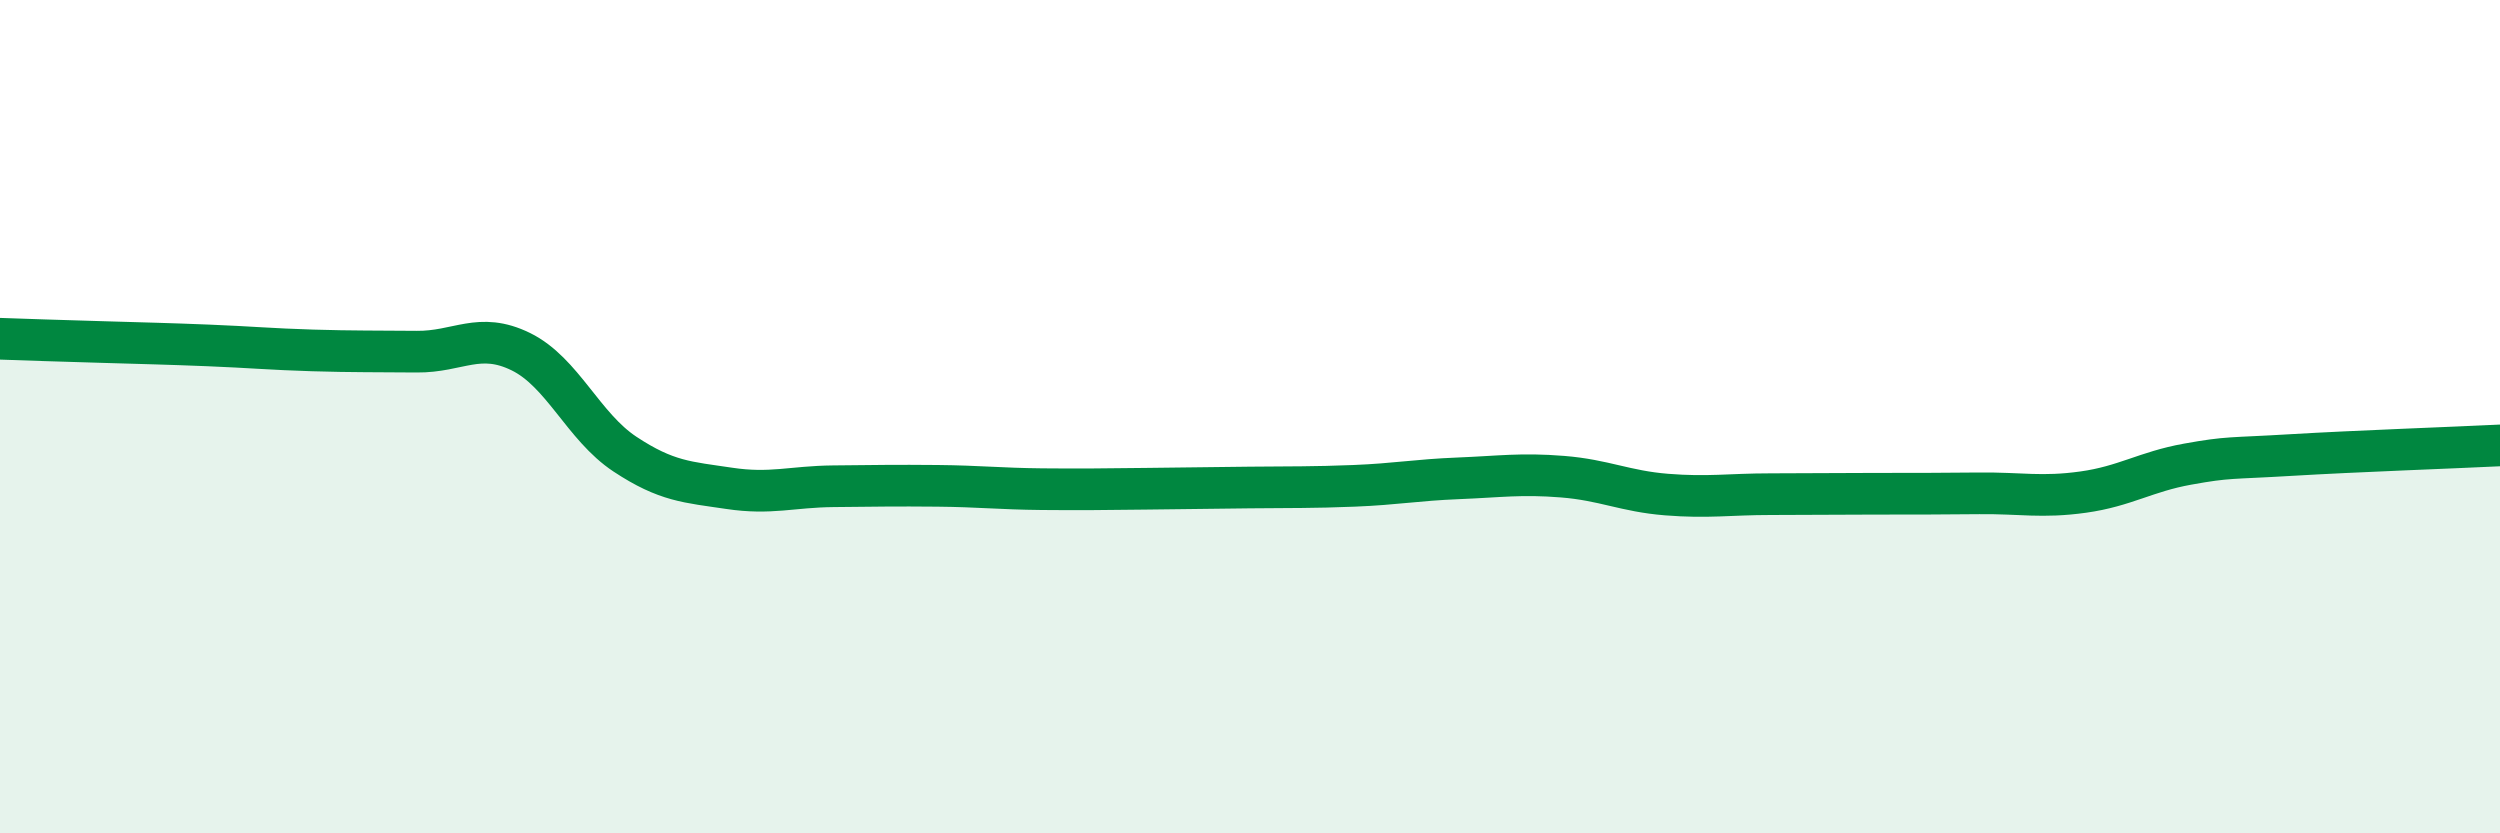 
    <svg width="60" height="20" viewBox="0 0 60 20" xmlns="http://www.w3.org/2000/svg">
      <path
        d="M 0,8.13 C 0.5,8.15 1.5,8.18 2.5,8.21 C 3.5,8.24 4,8.25 5,8.29 C 6,8.33 6.5,8.38 7.5,8.41 C 8.5,8.44 9,8.43 10,8.44 C 11,8.45 11.5,7.95 12.5,8.44 C 13.5,8.93 14,10.24 15,10.9 C 16,11.56 16.5,11.57 17.5,11.72 C 18.5,11.87 19,11.68 20,11.67 C 21,11.66 21.5,11.65 22.5,11.66 C 23.5,11.67 24,11.73 25,11.74 C 26,11.75 26.5,11.74 27.5,11.73 C 28.5,11.72 29,11.71 30,11.7 C 31,11.69 31.5,11.7 32.5,11.66 C 33.5,11.62 34,11.52 35,11.48 C 36,11.44 36.5,11.36 37.5,11.44 C 38.5,11.52 39,11.79 40,11.87 C 41,11.95 41.5,11.86 42.5,11.86 C 43.5,11.86 44,11.85 45,11.85 C 46,11.85 46.5,11.85 47.5,11.84 C 48.5,11.83 49,11.95 50,11.81 C 51,11.67 51.5,11.32 52.5,11.14 C 53.5,10.96 53.5,11.01 55,10.92 C 56.5,10.83 59,10.74 60,10.69L60 20L0 20Z"
        fill="#008740"
        opacity="0.1"
        stroke-linecap="round"
        stroke-linejoin="round"
      />
      <path
        d="M 0,8.13 C 0.5,8.15 1.5,8.18 2.5,8.21 C 3.5,8.24 4,8.25 5,8.29 C 6,8.33 6.5,8.38 7.5,8.41 C 8.5,8.44 9,8.43 10,8.44 C 11,8.45 11.5,7.95 12.5,8.44 C 13.5,8.93 14,10.24 15,10.9 C 16,11.56 16.5,11.57 17.5,11.72 C 18.5,11.87 19,11.68 20,11.67 C 21,11.66 21.5,11.65 22.5,11.66 C 23.5,11.67 24,11.73 25,11.74 C 26,11.75 26.5,11.74 27.5,11.73 C 28.5,11.72 29,11.71 30,11.7 C 31,11.69 31.5,11.7 32.5,11.66 C 33.5,11.62 34,11.52 35,11.48 C 36,11.44 36.5,11.36 37.5,11.44 C 38.5,11.52 39,11.79 40,11.87 C 41,11.95 41.5,11.86 42.5,11.86 C 43.5,11.86 44,11.85 45,11.85 C 46,11.85 46.5,11.85 47.5,11.84 C 48.5,11.83 49,11.95 50,11.81 C 51,11.67 51.5,11.32 52.5,11.14 C 53.5,10.96 53.5,11.01 55,10.92 C 56.5,10.83 59,10.74 60,10.69"
        stroke="#008740"
        stroke-width="1"
        fill="none"
        stroke-linecap="round"
        stroke-linejoin="round"
      />
    </svg>
  